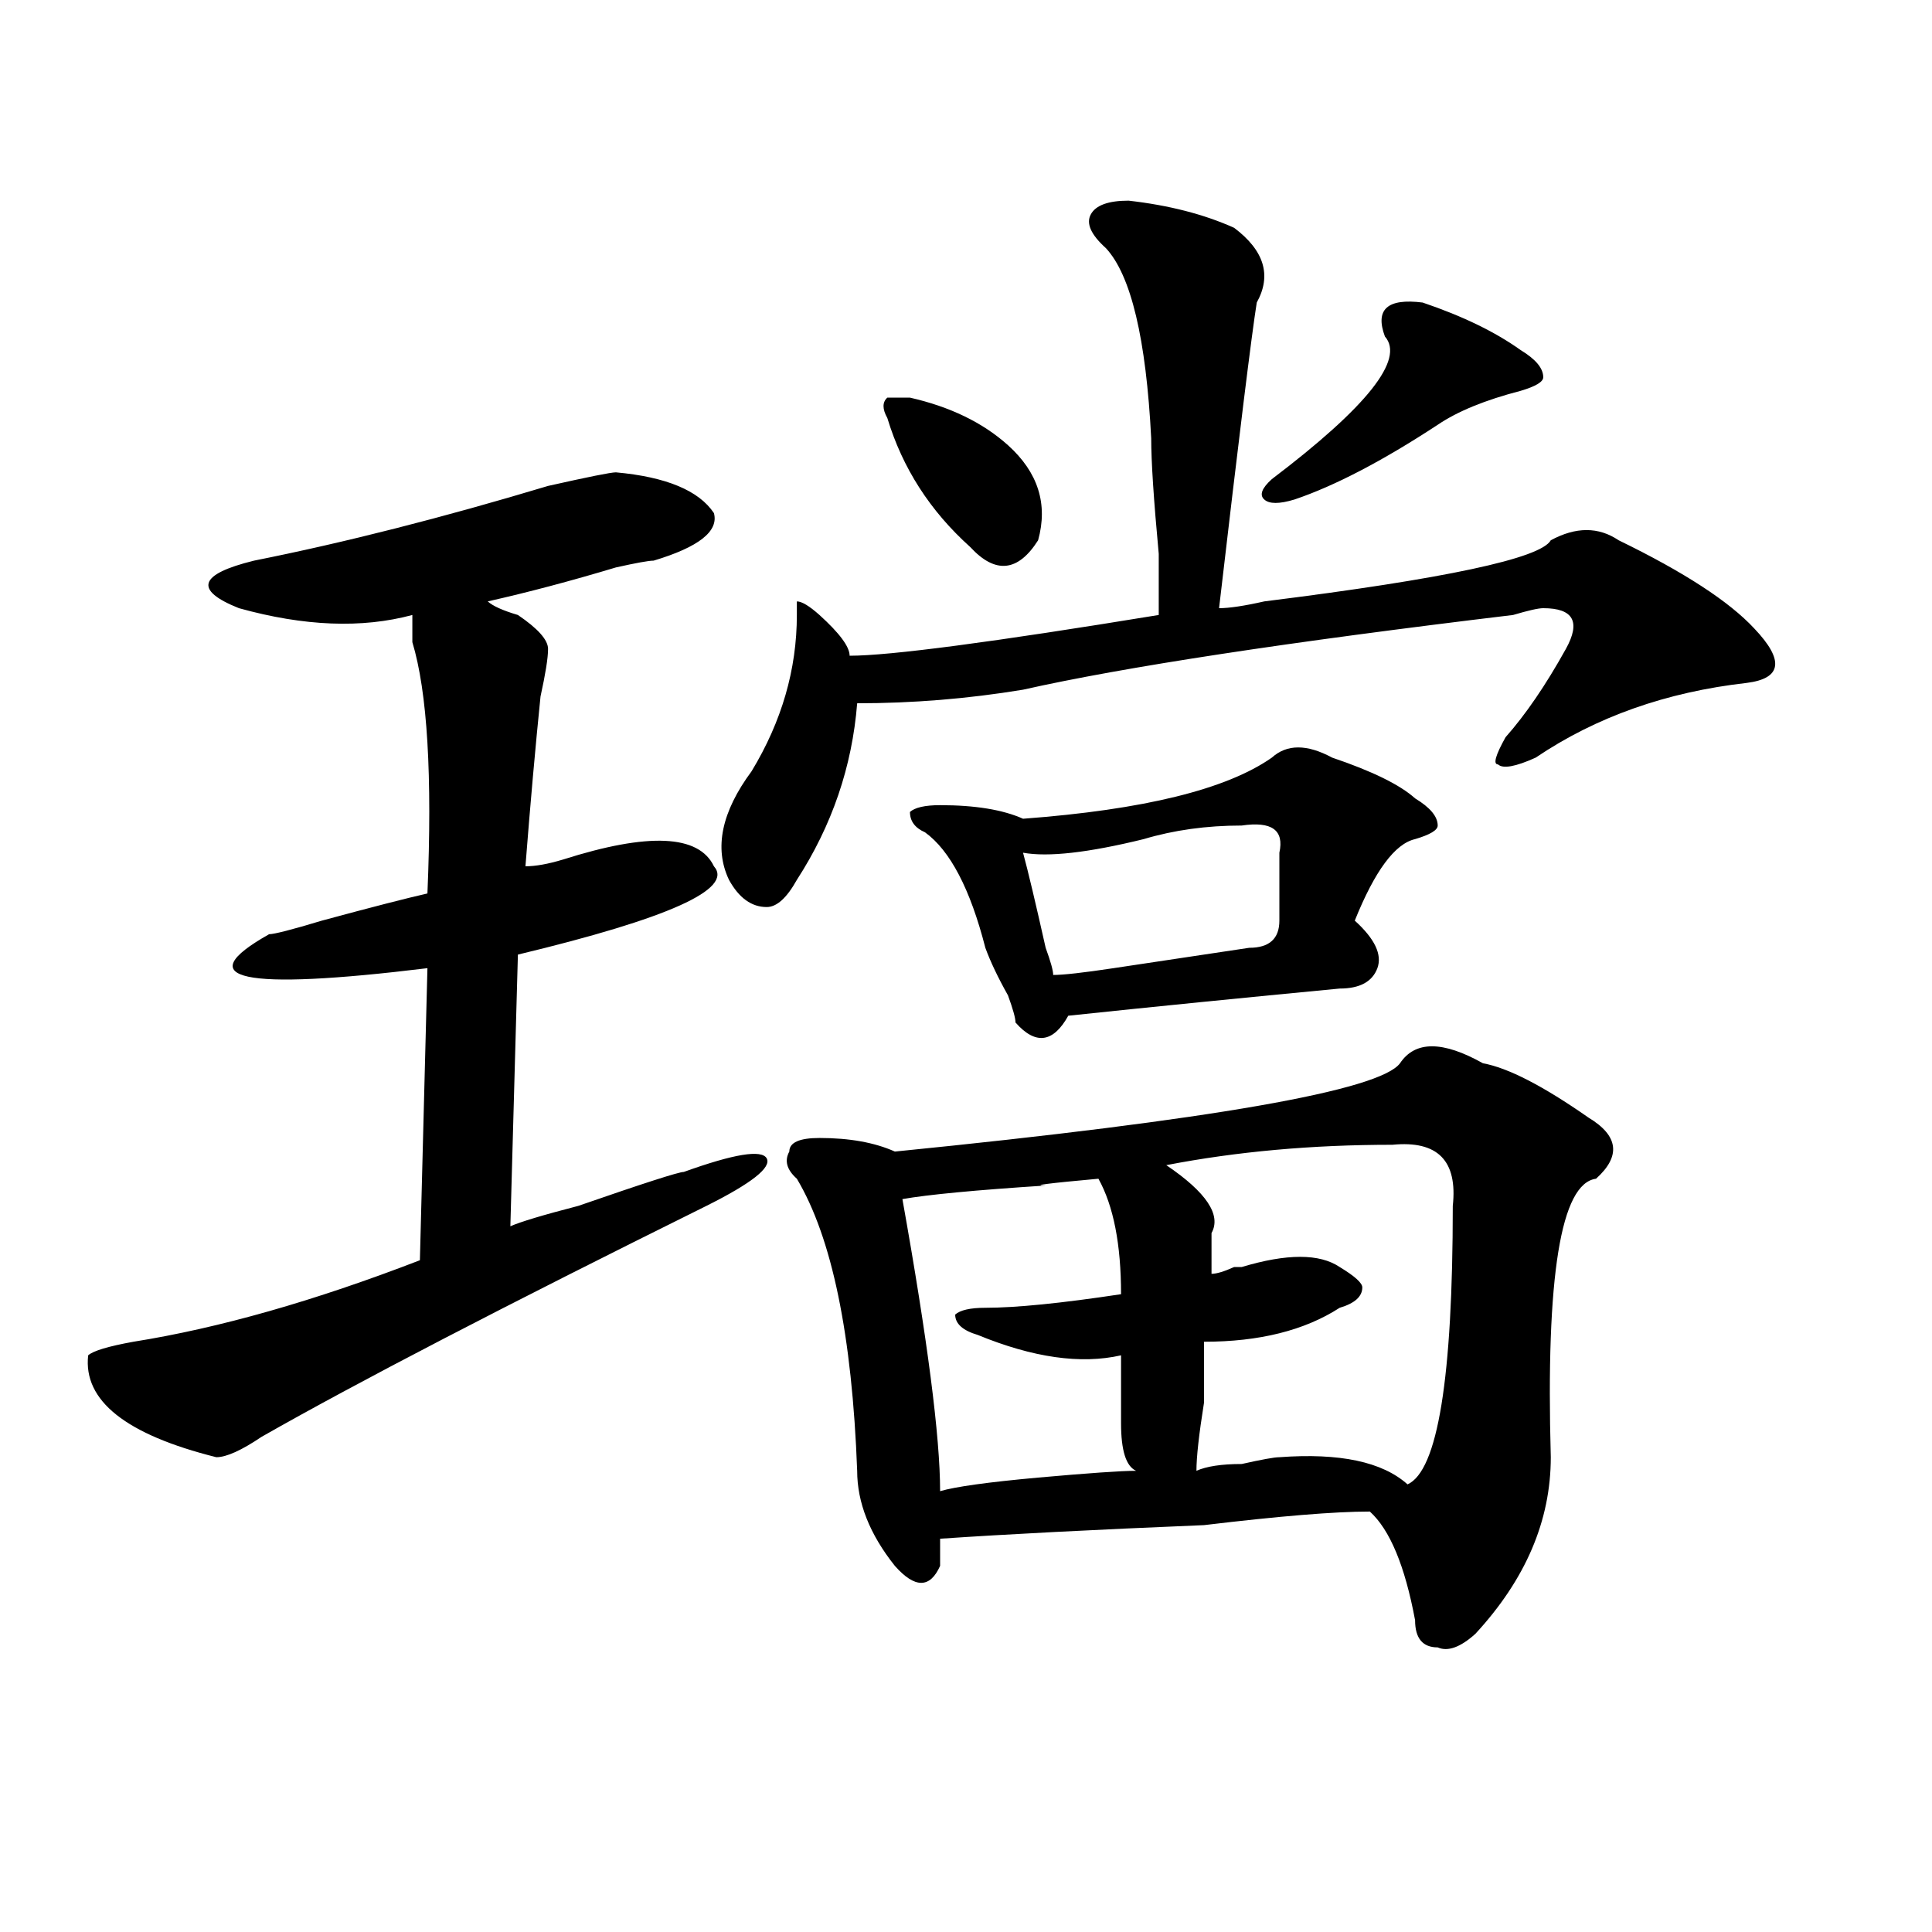 <?xml version="1.0" encoding="utf-8"?>
<!-- Generator: Adobe Illustrator 16.0.0, SVG Export Plug-In . SVG Version: 6.00 Build 0)  -->
<!DOCTYPE svg PUBLIC "-//W3C//DTD SVG 1.1//EN" "http://www.w3.org/Graphics/SVG/1.1/DTD/svg11.dtd">
<svg version="1.1" id="图层_1" xmlns="http://www.w3.org/2000/svg" xmlns:xlink="http://www.w3.org/1999/xlink" x="0px" y="0px"
	 width="1000px" height="1000px" viewBox="0 0 1000 1000" enable-background="new 0 0 1000 1000" xml:space="preserve">
<path d="M318.797,244.484c25.975,2.362,42.926,9.394,50.73,21.094c2.561,9.394-7.805,17.578-31.219,24.609
	c-2.622,0-9.146,1.209-19.512,3.516c-23.414,7.031-45.548,12.909-66.34,17.578c2.561,2.362,7.805,4.725,15.609,7.031
	c10.365,7.031,15.609,12.909,15.609,17.578c0,4.725-1.342,12.909-3.902,24.609c-2.622,25.818-5.244,55.097-7.805,87.891
	c5.183,0,11.707-1.153,19.512-3.516c44.206-14.063,70.242-12.854,78.047,3.516c10.365,11.756-23.414,26.972-101.461,45.703
	l-3.902,140.625c5.183-2.307,16.89-5.822,35.121-10.547c33.779-11.7,52.011-17.578,54.633-17.578
	c25.975-9.338,40.304-11.7,42.926-7.031c2.561,4.725-7.805,12.909-31.219,24.609c-104.083,51.581-180.85,91.406-230.238,119.531
	c-10.427,7.031-18.231,10.547-23.414,10.547c-46.828-11.7-68.962-29.278-66.34-52.734c2.561-2.307,10.365-4.669,23.414-7.031
	c44.206-7.031,93.656-21.094,148.289-42.188l3.902-151.172c-96.278,11.756-123.595,5.878-81.949-17.578
	c2.561,0,11.707-2.307,27.316-7.031c25.975-7.031,44.206-11.7,54.633-14.063c2.561-60.919,0-104.26-7.805-130.078
	c0-4.669,0-9.338,0-14.063c-26.036,7.031-55.975,5.878-89.754-3.516c-23.414-9.338-20.854-17.578,7.805-24.609
	c46.828-9.338,97.559-22.247,152.191-38.672C304.468,246.847,316.175,244.484,318.797,244.484z M584.156,103.859
	c20.792,2.362,39.023,7.031,54.633,14.063c15.609,11.756,19.512,24.609,11.707,38.672c-2.622,16.425-9.146,69.159-19.512,158.203
	c5.183,0,12.987-1.153,23.414-3.516c93.656-11.7,143.045-22.247,148.289-31.641c12.987-7.031,24.694-7.031,35.121,0
	c33.779,16.425,57.193,31.641,70.242,45.703c15.609,16.425,14.268,25.818-3.902,28.125c-41.646,4.725-78.047,17.578-109.266,38.672
	c-10.427,4.725-16.951,5.878-19.512,3.516c-2.622,0-1.342-4.669,3.902-14.063c10.365-11.7,20.792-26.916,31.219-45.703
	c7.805-14.063,3.902-21.094-11.707-21.094c-2.622,0-7.805,1.209-15.609,3.516c-117.07,14.063-201.642,26.972-253.652,38.672
	c-28.658,4.725-57.255,7.031-85.852,7.031c-2.622,32.85-13.049,63.281-31.219,91.406c-5.244,9.394-10.427,14.063-15.609,14.063
	c-7.805,0-14.329-4.669-19.512-14.063c-7.805-16.369-3.902-35.156,11.707-56.25c15.609-25.763,23.414-52.734,23.414-80.859v-7.031
	c2.561,0,6.463,2.362,11.707,7.031c10.365,9.394,15.609,16.425,15.609,21.094c20.792,0,74.145-7.031,159.996-21.094
	c0-4.669,0-15.216,0-31.641c-2.622-28.125-3.902-48.01-3.902-59.766c-2.622-51.525-10.427-84.375-23.414-98.438
	c-7.805-7.031-10.427-12.854-7.805-17.578C567.205,106.222,573.729,103.859,584.156,103.859z M724.641,550.344
	c7.805-11.7,22.072-11.7,42.926,0c12.987,2.362,31.219,11.756,54.633,28.125c15.609,9.394,16.89,19.94,3.902,31.641
	c-18.231,2.362-26.036,50.428-23.414,144.141c0,32.85-13.049,63.281-39.023,91.406c-7.805,7.031-14.329,9.338-19.512,7.031
	c-7.805,0-11.707-4.725-11.707-14.063c-5.244-28.125-13.049-46.856-23.414-56.25c-18.231,0-46.828,2.362-85.852,7.031
	c-57.255,2.362-102.803,4.725-136.582,7.031c0,4.669,0,9.338,0,14.063c-5.244,11.7-13.049,11.7-23.414,0
	c-13.049-16.369-19.512-32.794-19.512-49.219c-2.622-70.313-13.049-120.685-31.219-151.172c-5.244-4.669-6.524-9.338-3.902-14.063
	c0-4.669,5.183-7.031,15.609-7.031c15.609,0,28.597,2.362,39.023,7.031C627.082,579.678,714.214,564.406,724.641,550.344z
	 M470.988,205.813c20.792,4.725,37.682,12.909,50.73,24.609c15.609,14.063,20.792,30.487,15.609,49.219
	c-10.427,16.425-22.134,17.578-35.121,3.516c-20.854-18.731-35.121-40.979-42.926-66.797c-2.622-4.669-2.622-8.185,0-10.547H470.988
	z M568.547,610.109c-26.036,2.362-35.121,3.516-27.316,3.516c-36.463,2.362-61.157,4.725-74.145,7.031
	c12.987,72.675,19.512,123.047,19.512,151.172c7.805-2.307,24.694-4.669,50.73-7.031c25.975-2.307,42.926-3.516,50.73-3.516
	c-5.244-2.307-7.805-10.547-7.805-24.609c0-11.7,0-23.4,0-35.156c-20.854,4.725-45.548,1.209-74.145-10.547
	c-7.805-2.307-11.707-5.822-11.707-10.547c2.561-2.307,7.805-3.516,15.609-3.516c15.609,0,39.023-2.307,70.242-7.031
	C580.254,644.112,576.352,624.172,568.547,610.109z M689.52,392.141c20.792,7.031,35.121,14.063,42.926,21.094
	c7.805,4.725,11.707,9.394,11.707,14.063c0,2.362-3.902,4.725-11.707,7.031c-10.427,2.362-20.854,16.425-31.219,42.188
	c10.365,9.394,14.268,17.578,11.707,24.609c-2.622,7.031-9.146,10.547-19.512,10.547c-49.45,4.725-96.278,9.394-140.484,14.063
	c-7.805,14.063-16.951,15.271-27.316,3.516c0-2.307-1.342-7.031-3.902-14.063c-5.244-9.338-9.146-17.578-11.707-24.609
	c-7.805-30.432-18.231-50.372-31.219-59.766c-5.244-2.307-7.805-5.822-7.805-10.547c2.561-2.307,7.805-3.516,15.609-3.516
	c18.17,0,32.499,2.362,42.926,7.031c62.438-4.669,105.363-15.216,128.777-31.641C666.105,385.109,676.471,385.109,689.52,392.141z
	 M642.691,427.297c-18.231,0-35.121,2.362-50.73,7.031c-28.658,7.031-49.45,9.394-62.438,7.031
	c2.561,9.394,6.463,25.818,11.707,49.219c2.561,7.031,3.902,11.756,3.902,14.063c5.183,0,15.609-1.153,31.219-3.516
	c31.219-4.669,54.633-8.185,70.242-10.547c10.365,0,15.609-4.669,15.609-14.063c0-9.338,0-21.094,0-35.156
	C664.764,429.659,658.301,424.99,642.691,427.297z M720.738,592.531c-41.646,0-80.669,3.516-117.07,10.547
	c20.792,14.063,28.597,25.818,23.414,35.156c0,7.031,0,14.063,0,21.094c2.561,0,6.463-1.153,11.707-3.516h3.902
	c23.414-7.031,40.304-7.031,50.73,0c7.805,4.725,11.707,8.24,11.707,10.547c0,4.725-3.902,8.24-11.707,10.547
	c-18.231,11.756-41.646,17.578-70.242,17.578c0,4.725,0,15.271,0,31.641c-2.622,16.425-3.902,28.125-3.902,35.156
	c5.183-2.307,12.987-3.516,23.414-3.516c10.365-2.307,16.89-3.516,19.512-3.516c31.219-2.307,53.291,2.362,66.34,14.063
	c15.609-7.031,23.414-55.041,23.414-144.141C754.518,600.771,744.152,590.225,720.738,592.531z M736.348,156.594
	c20.792,7.031,37.682,15.271,50.73,24.609c7.805,4.725,11.707,9.394,11.707,14.063c0,2.362-3.902,4.725-11.707,7.031
	c-18.231,4.725-32.561,10.547-42.926,17.578c-28.658,18.787-53.353,31.641-74.145,38.672c-7.805,2.362-13.049,2.362-15.609,0
	c-2.622-2.307-1.342-5.822,3.902-10.547c49.389-37.463,68.9-62.072,58.535-73.828C711.592,160.109,718.116,154.287,736.348,156.594z
	"/>
</svg>
